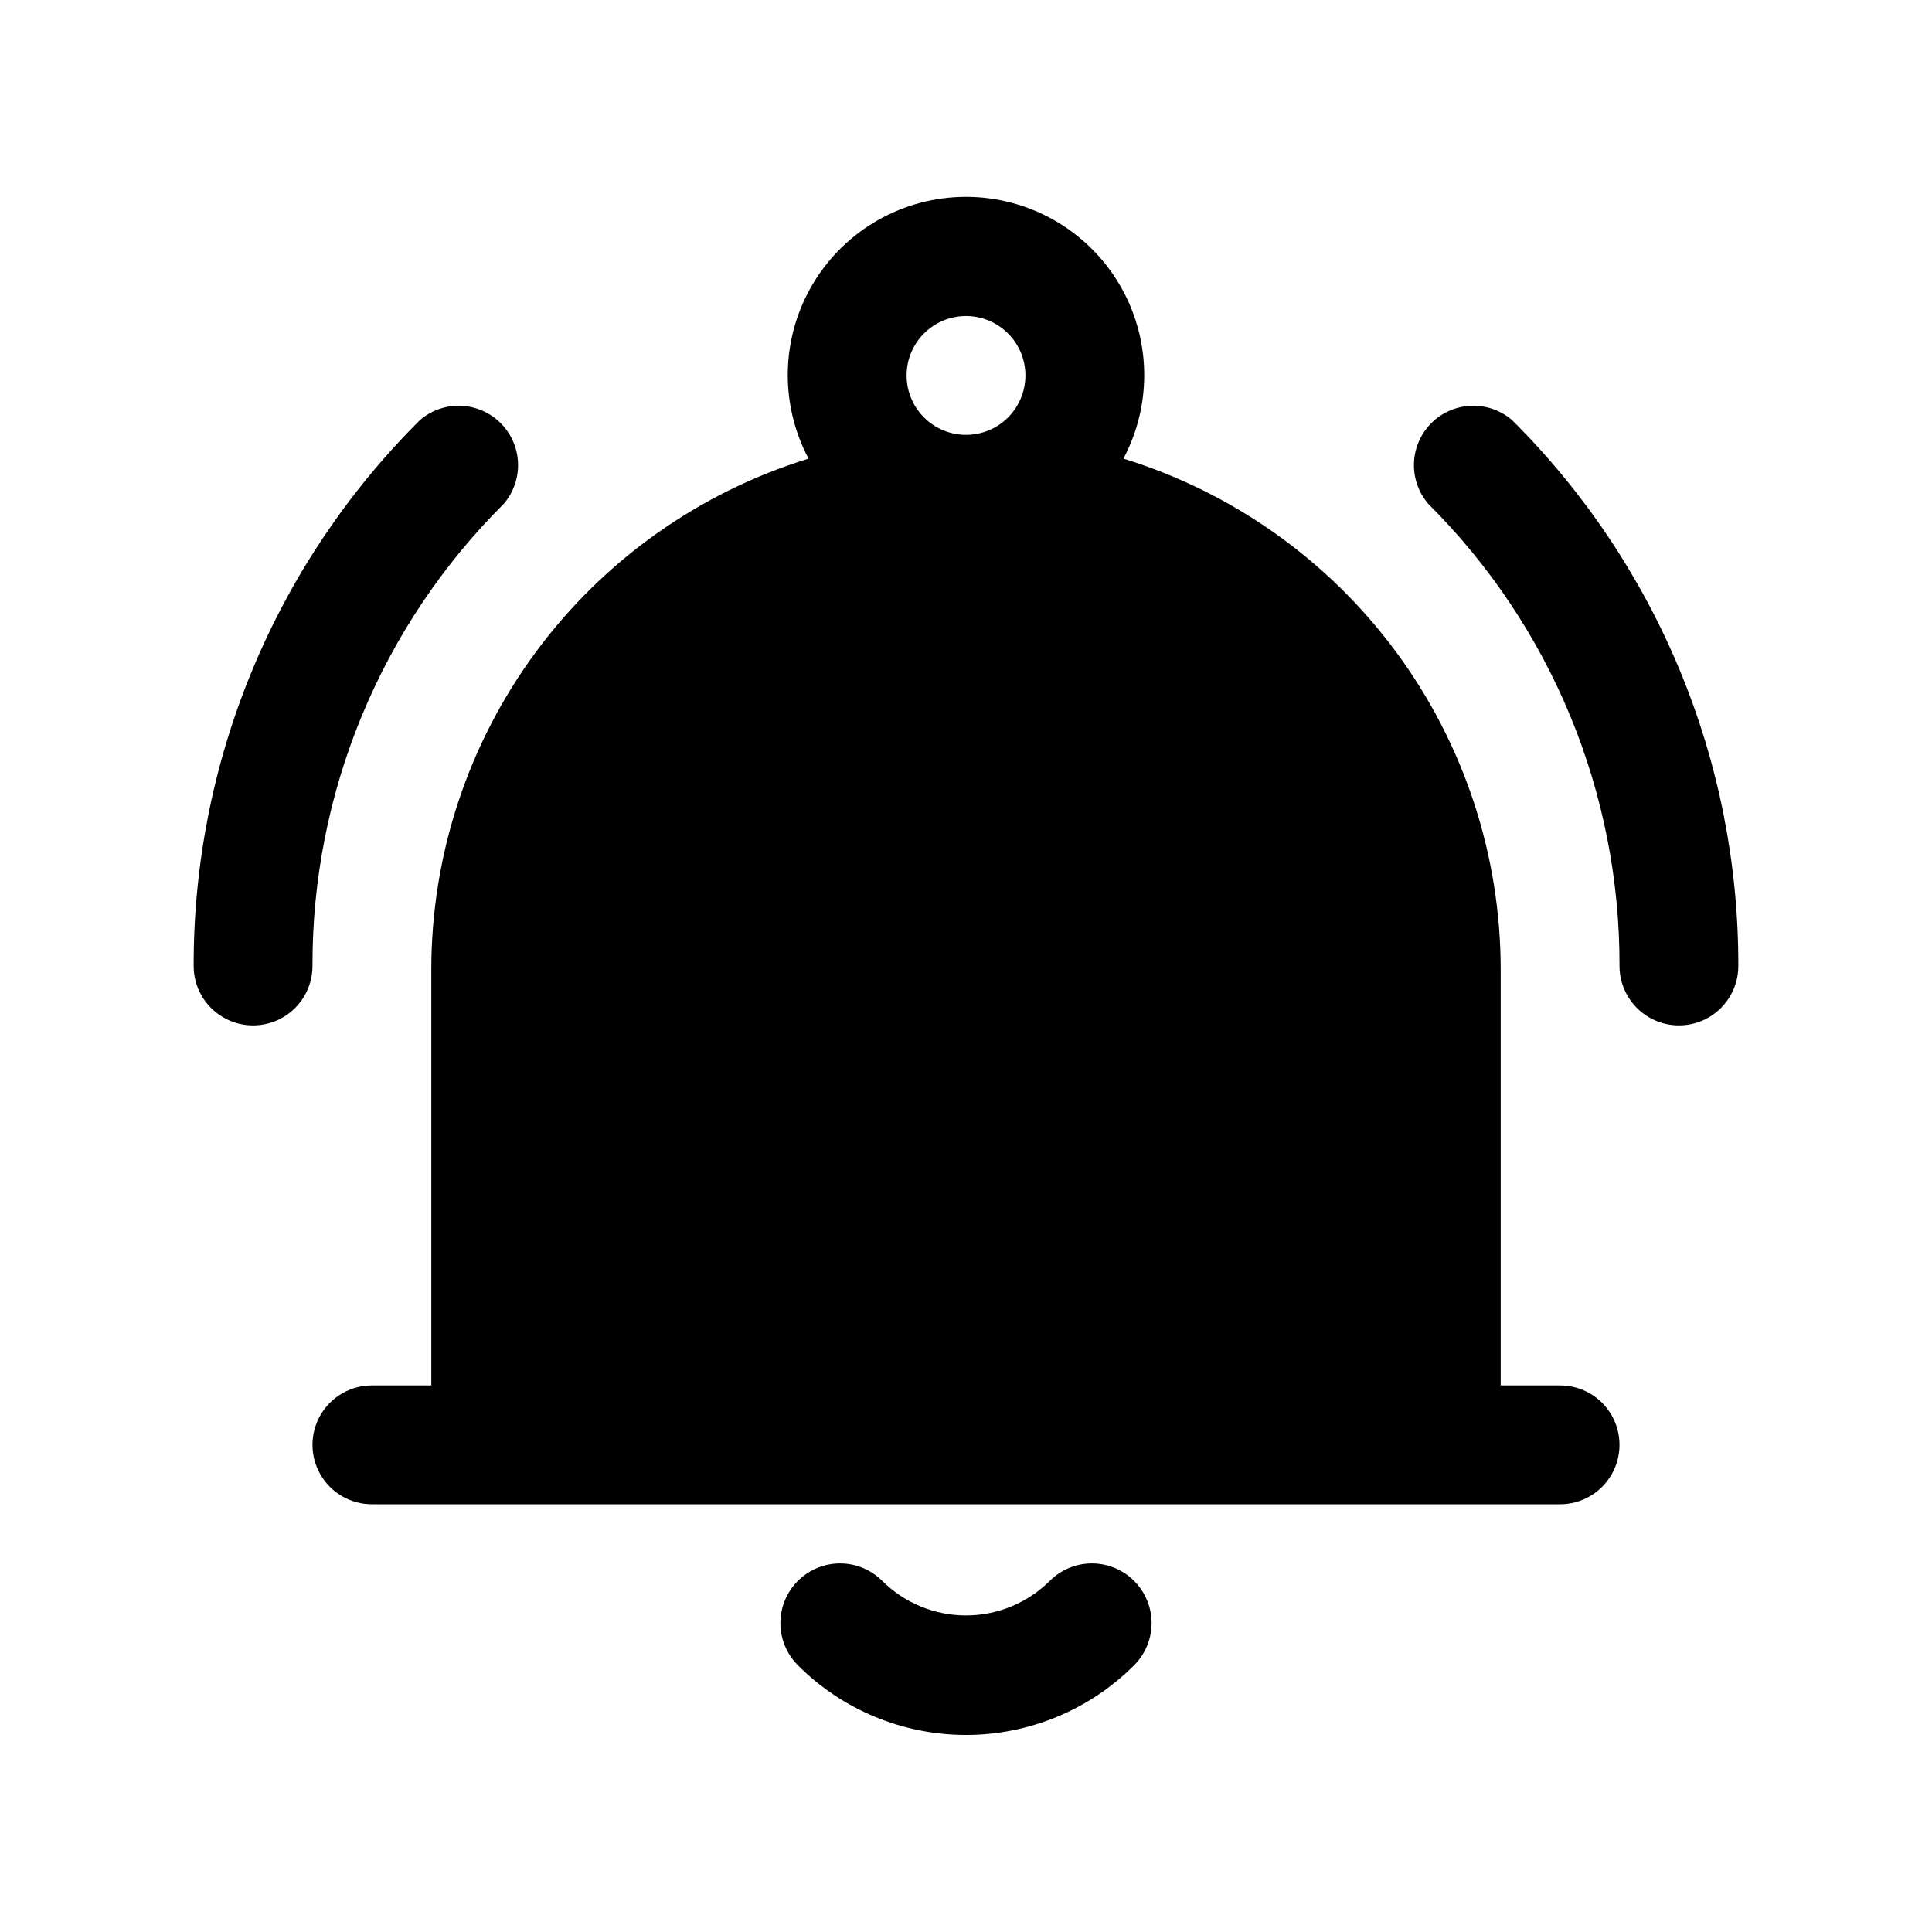 <?xml version="1.0" encoding="UTF-8"?>
<!-- Uploaded to: ICON Repo, www.iconrepo.com, Generator: ICON Repo Mixer Tools -->
<svg fill="#000000" width="800px" height="800px" version="1.1" viewBox="144 144 512 512" xmlns="http://www.w3.org/2000/svg">
 <g>
  <path d="m422.2 562.95c-5.902 5.863-13.883 9.156-22.199 9.156-8.32 0-16.301-3.293-22.199-9.156-3.996-3.992-9.816-5.555-15.27-4.09-5.457 1.461-9.719 5.723-11.18 11.176-1.461 5.457 0.098 11.277 4.09 15.27 11.812 11.828 27.844 18.473 44.559 18.473s32.742-6.644 44.555-18.473c3.992-3.992 5.555-9.812 4.09-15.27-1.461-5.453-5.723-9.715-11.176-11.176-5.457-1.465-11.277 0.098-15.27 4.09z"/>
  <path d="m557.44 511.15h-15.742v-110.21c-0.004-30.289-9.715-59.781-27.707-84.148-17.992-24.367-43.32-42.328-72.27-51.25 7.769-14.637 7.297-32.277-1.246-46.48-8.539-14.203-23.902-22.891-40.473-22.891-16.574 0-31.938 8.688-40.477 22.891-8.543 14.203-9.016 31.844-1.246 46.48-28.949 8.922-54.277 26.883-72.27 51.25-17.992 24.367-27.703 53.859-27.707 84.148v110.21l-15.742 0.004c-5.625 0-10.824 3-13.637 7.871-2.812 4.871-2.812 10.871 0 15.742 2.812 4.875 8.012 7.875 13.637 7.875h314.88c5.625 0 10.824-3 13.637-7.875 2.812-4.871 2.812-10.871 0-15.742-2.812-4.871-8.012-7.871-13.637-7.871zm-157.44-251.91h0.004c-4.176 0-8.18-1.656-11.133-4.609-2.953-2.953-4.613-6.957-4.613-11.133 0-4.176 1.66-8.18 4.613-11.133 2.953-2.953 6.957-4.613 11.133-4.613s8.18 1.66 11.133 4.613c2.949 2.953 4.609 6.957 4.609 11.133 0 4.176-1.66 8.18-4.609 11.133-2.953 2.953-6.957 4.609-11.133 4.609z"/>
  <path d="m544.69 255.31c-4.055-3.473-9.59-4.656-14.707-3.141-5.117 1.512-9.121 5.516-10.633 10.633-1.512 5.117-0.332 10.652 3.141 14.707 16.129 16.051 28.914 35.141 37.613 56.164 8.703 21.027 13.148 43.566 13.082 66.324 0 5.625 3 10.82 7.871 13.633 4.871 2.812 10.875 2.812 15.746 0 4.871-2.812 7.871-8.008 7.871-13.633 0.059-26.887-5.211-53.516-15.508-78.352-10.297-24.832-25.414-47.383-44.477-66.336z"/>
  <path d="m277.51 277.51c3.469-4.055 4.652-9.59 3.137-14.707-1.512-5.117-5.516-9.121-10.633-10.633-5.117-1.516-10.652-0.332-14.703 3.141-19.066 18.953-34.184 41.504-44.48 66.336-10.293 24.836-15.566 51.465-15.508 78.352 0 5.625 3.004 10.82 7.875 13.633 4.871 2.812 10.871 2.812 15.742 0s7.871-8.008 7.871-13.633c-0.066-22.758 4.379-45.297 13.082-66.324 8.699-21.023 21.488-40.113 37.617-56.164z"/>
 </g>
</svg>